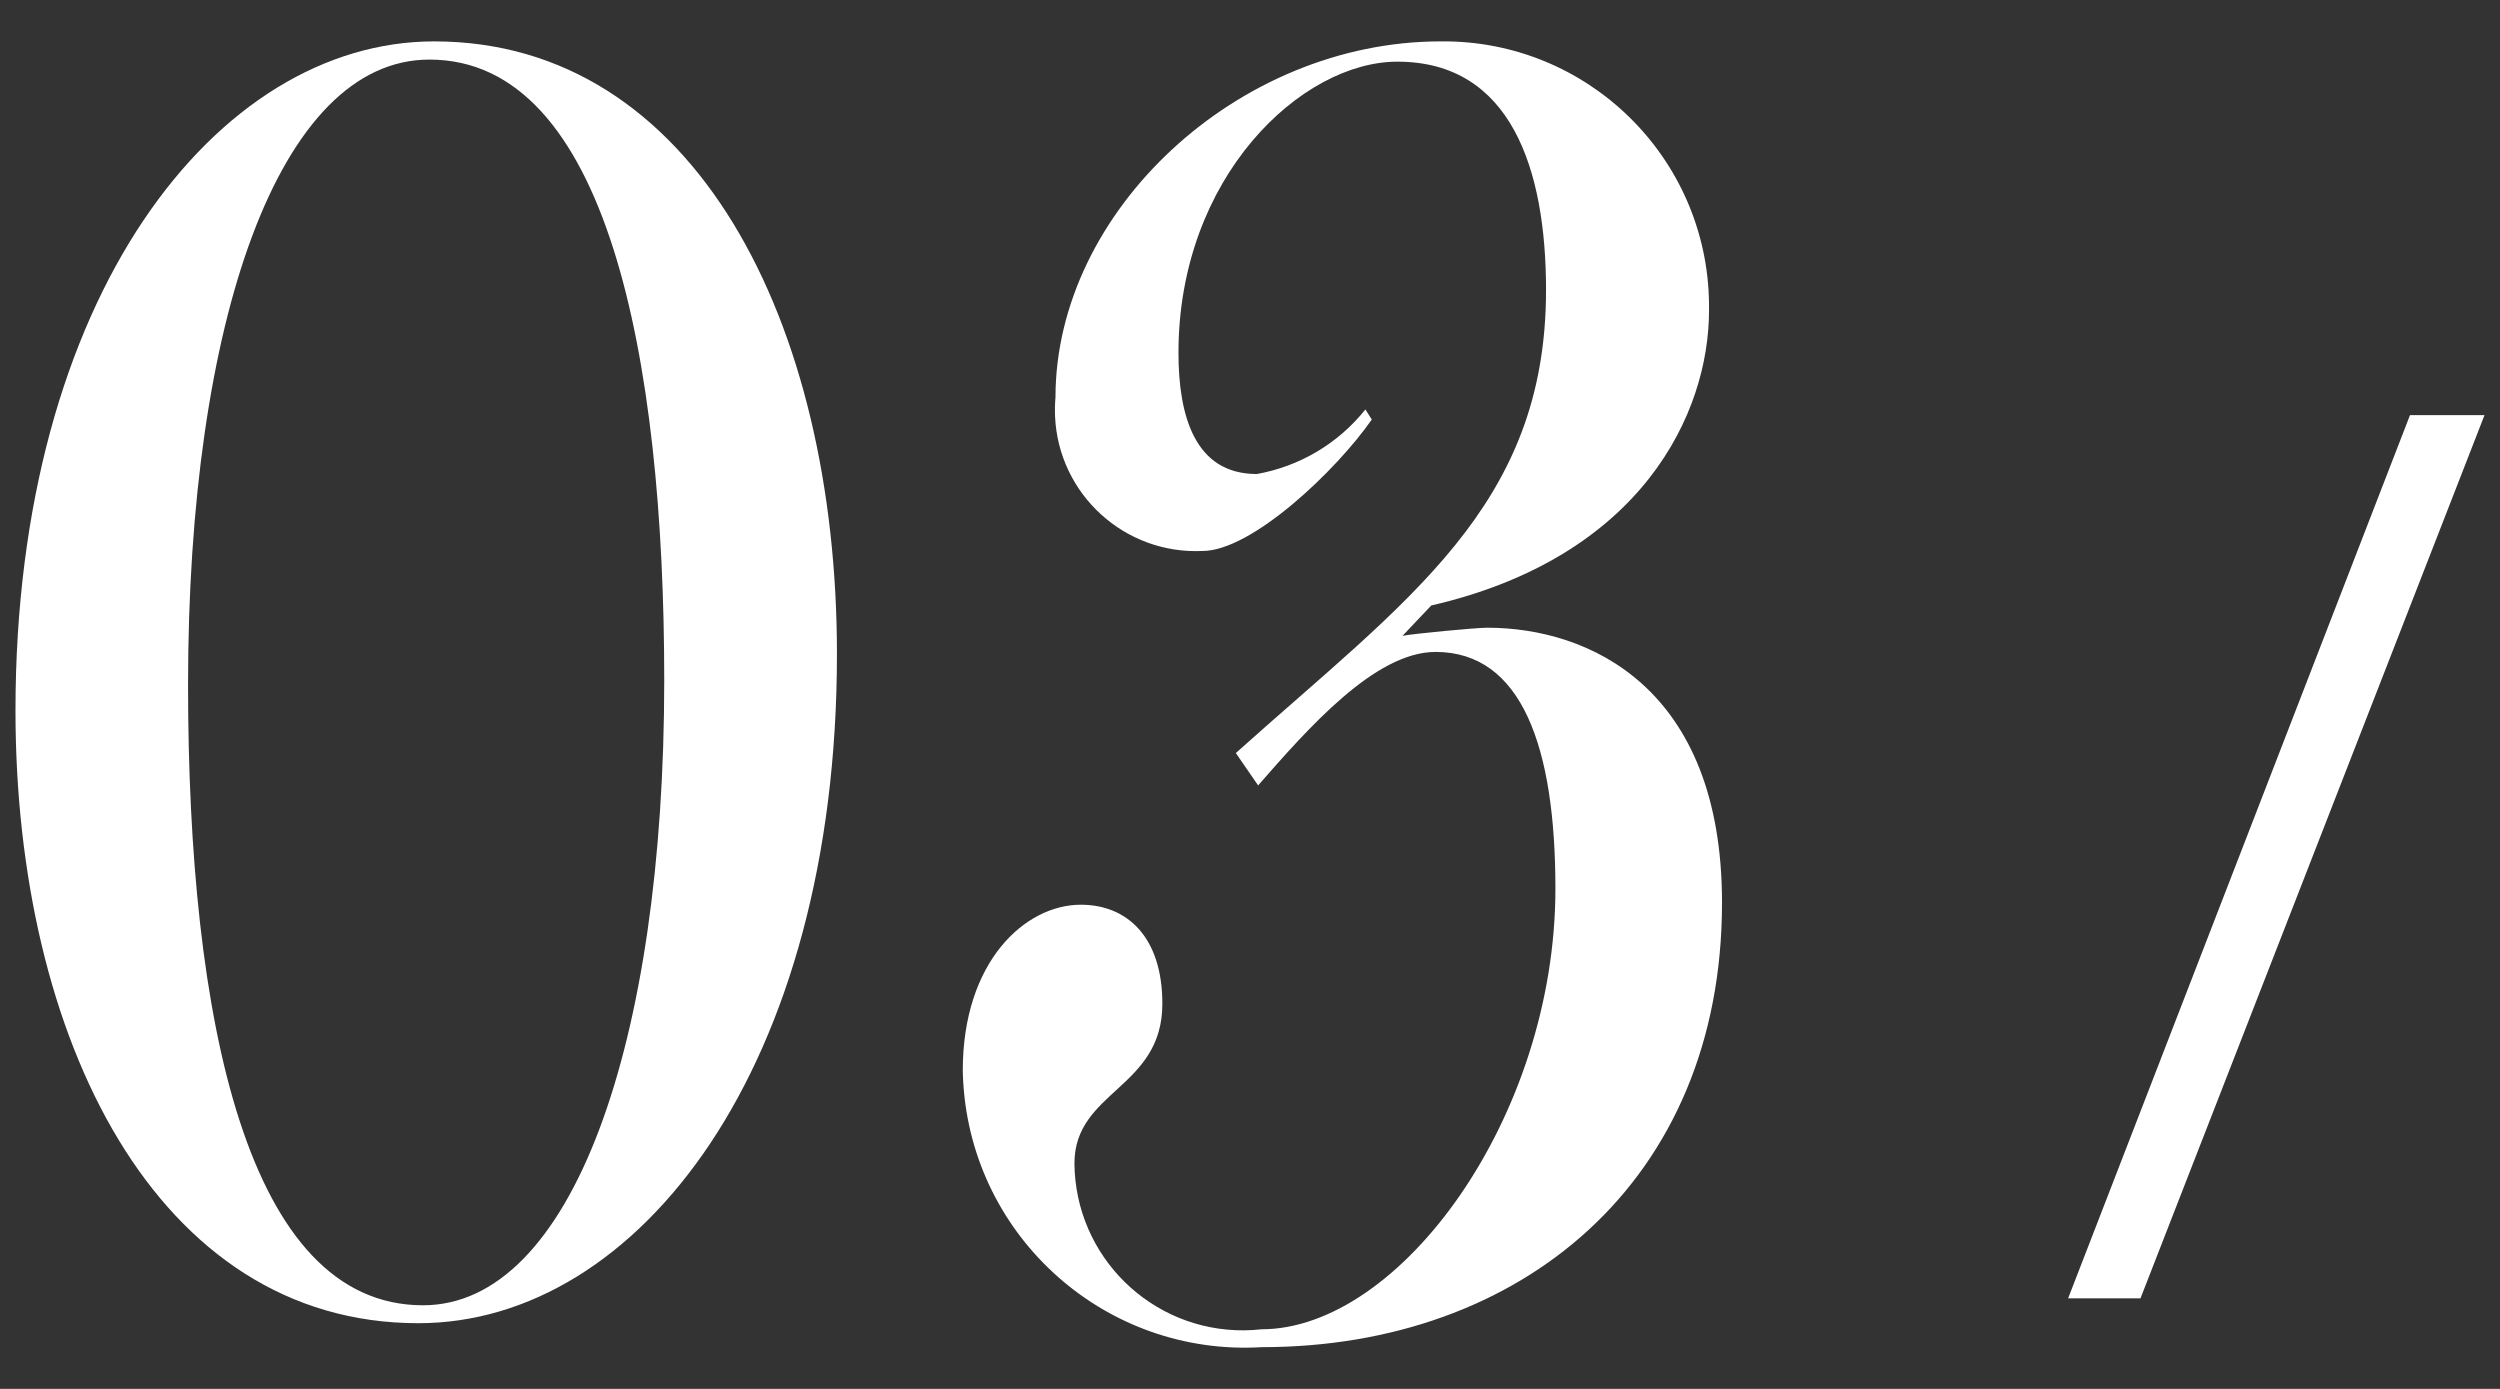 <svg enable-background="new 0 0 36 20" viewBox="0 0 36 20" xmlns="http://www.w3.org/2000/svg"><rect x="0" y="0" width="36" height="20" fill="#333333" stroke="none"/><g fill="#fff"><path d="m.223 10.233c0-5.969 2.9-9.637 6.029-9.637 3.75 0 5.8 4.047 5.8 8.822 0 5.939-2.852 9.636-6.028 9.636-3.776 0-5.801-4.104-5.801-8.821zm9.342-.437c0-4.658-.828-8.938-3.382-8.938-2.163 0-3.475 3.756-3.475 9 0 4.833.852 8.938 3.383 8.938 2.14 0 3.474-3.76 3.474-9z"/><path d="m13.864 15.415c0-1.572.9-2.387 1.7-2.387.667 0 1.174.465 1.174 1.426 0 1.223-1.266 1.252-1.266 2.3.012 1.339 1.106 2.414 2.445 2.403.082-.001.164-.006.246-.015 2 0 4.235-3.057 4.235-6.347 0-2.038-.484-3.407-1.726-3.407-.875 0-1.841 1.107-2.555 1.922l-.321-.466c2.465-2.212 4.467-3.548 4.467-6.667 0-1.747-.507-3.289-2.141-3.289-1.379 0-3.152 1.659-3.152 4.192 0 .9.231 1.746 1.128 1.746.617-.11 1.173-.44 1.564-.93l.092.145c-.506.728-1.725 1.893-2.438 1.893-1.12.052-2.071-.814-2.123-1.934-.004-.093-.002-.186.006-.279 0-2.679 2.624-5.125 5.545-5.125 2.111-.024 3.842 1.667 3.866 3.777v.096c0 1.484-.967 3.551-4 4.25l-.414.437c.137-.029 1.058-.117 1.219-.117 1.45 0 3.382.845 3.382 3.96 0 4.017-2.9 6.4-6.627 6.4-2.239.135-4.164-1.571-4.299-3.81-.004-.058-.006-.116-.007-.174z"/><path d="m30.823 18.696h-1.042l4.923-12.718h1.073z"/></g></svg>